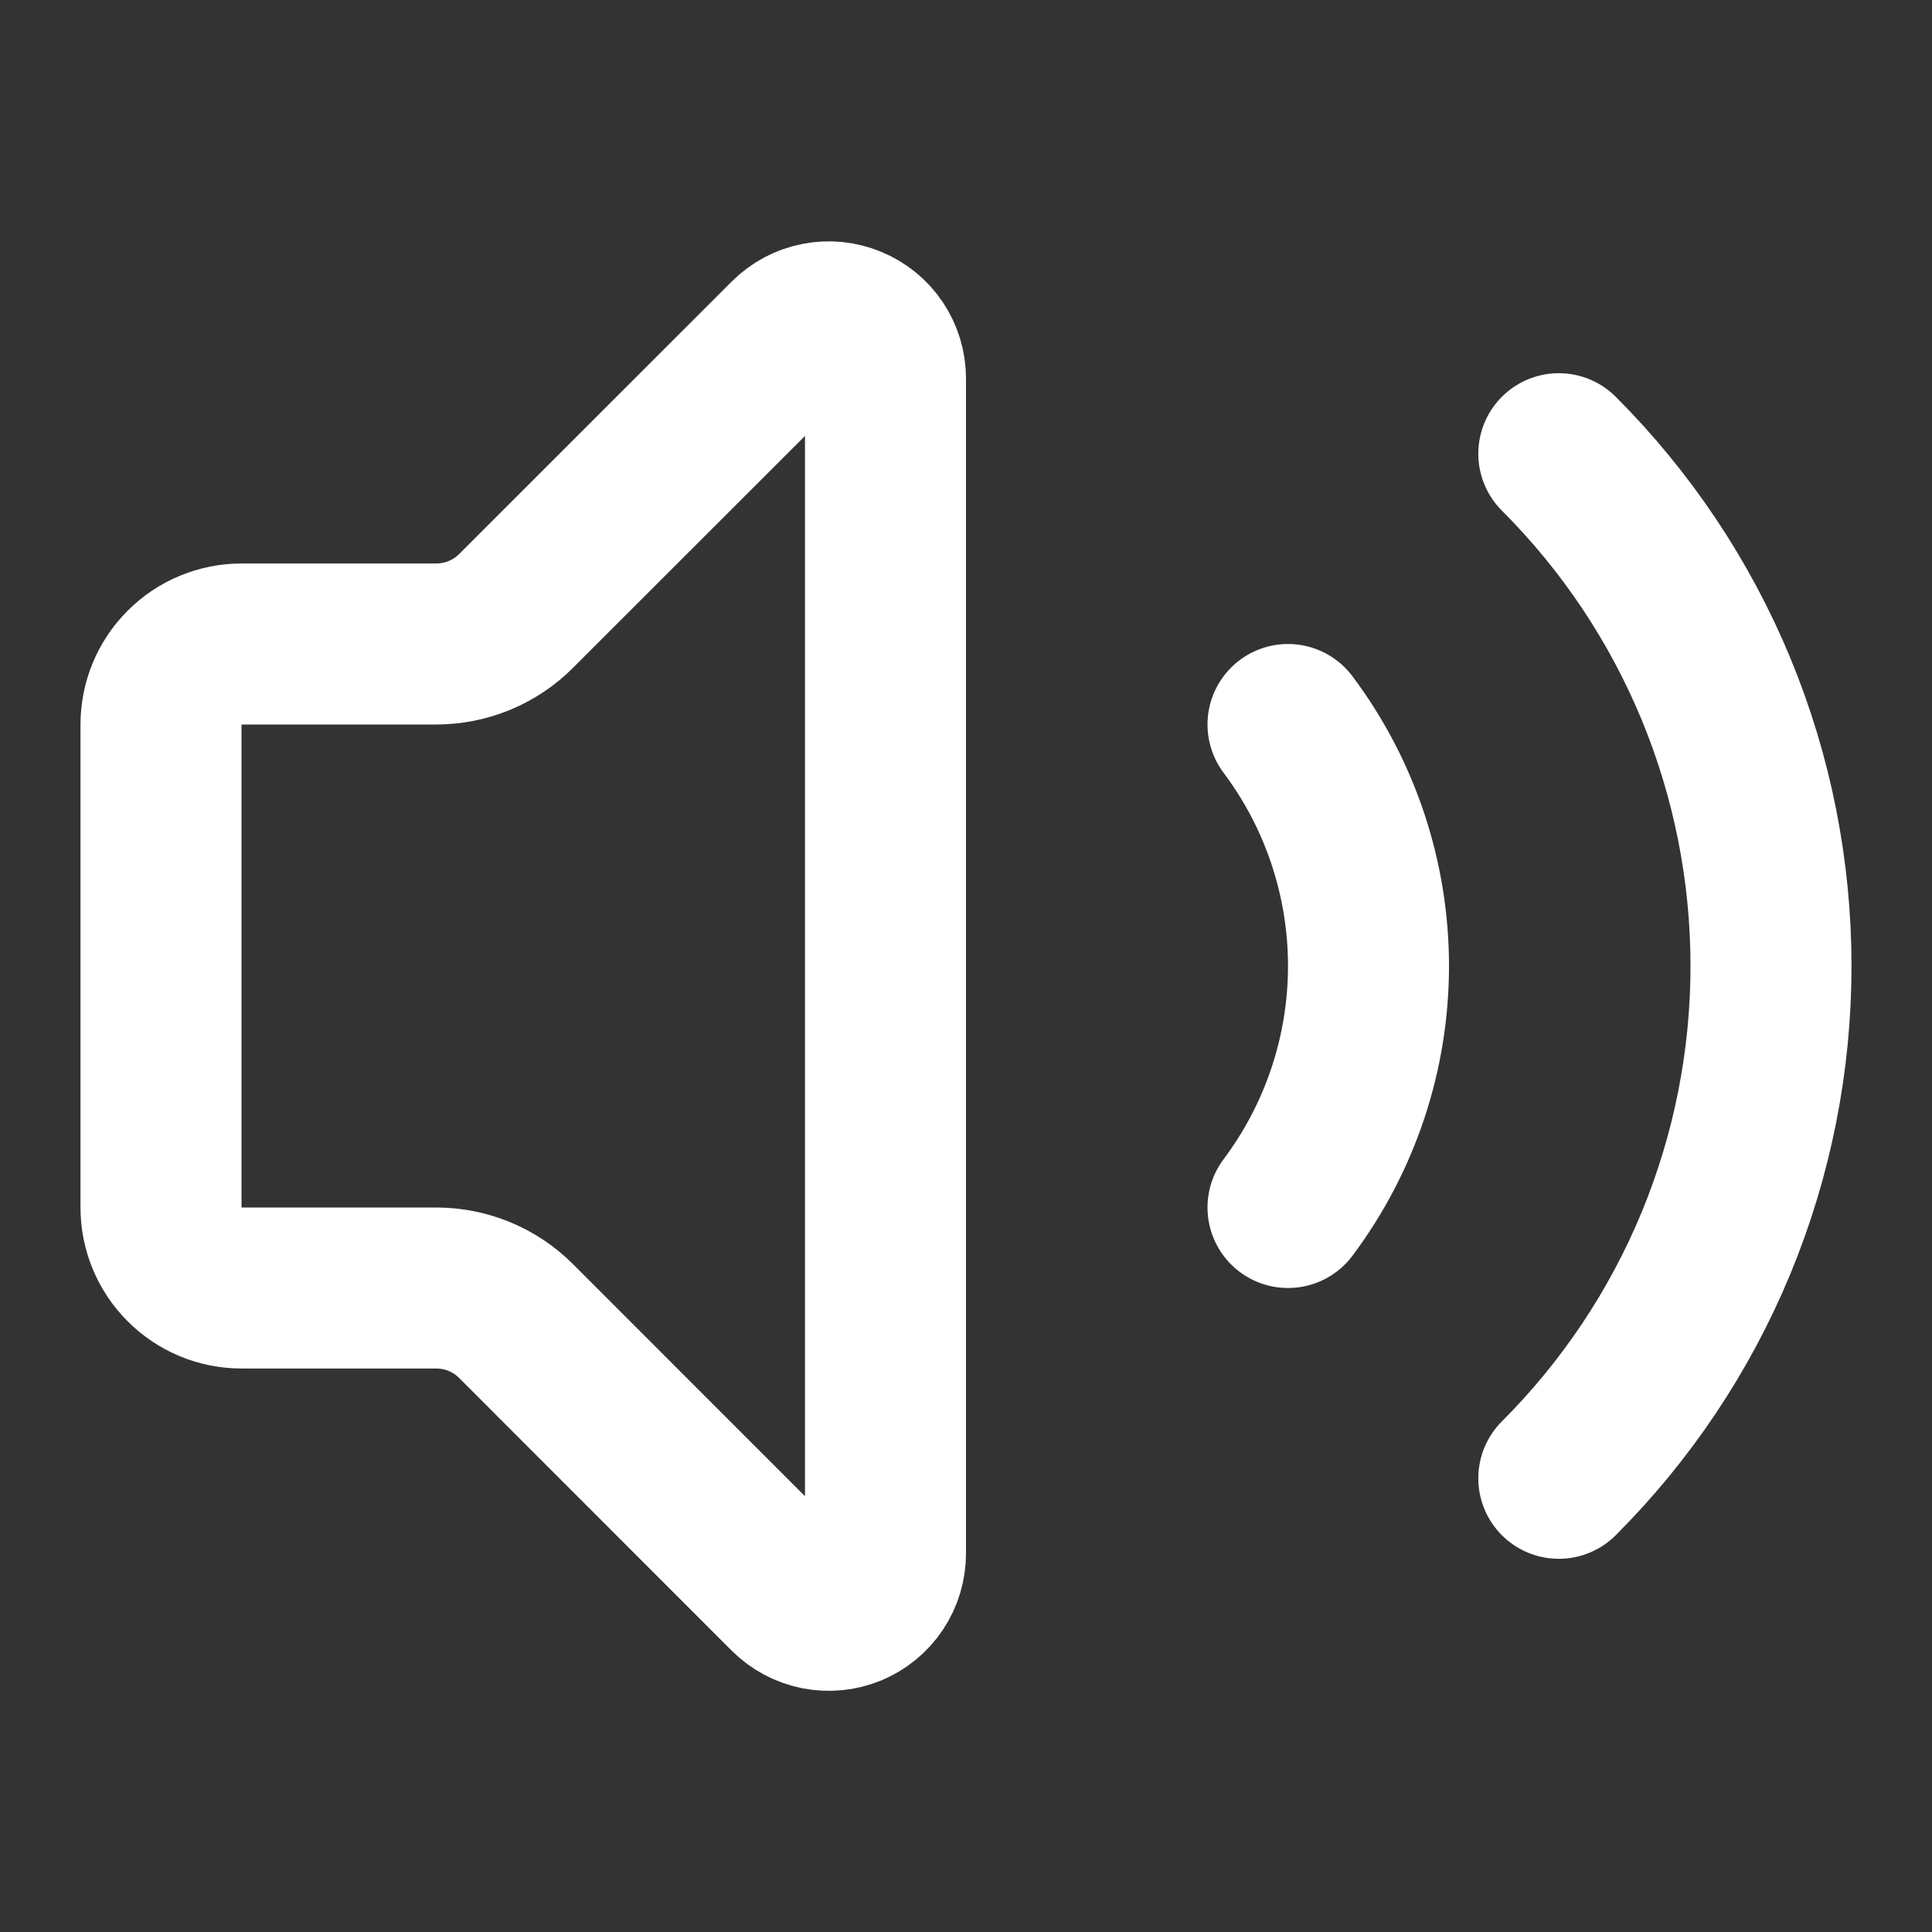 <svg preserveAspectRatio="none" width="100%" height="100%" overflow="visible" style="display: block;" viewBox="0 0 18 18" fill="none" xmlns="http://www.w3.org/2000/svg">
<rect x="0" y="0" width="18" height="18" fill="#333333" stroke="none"/>
<g id="Icon">
<path id="Vector" d="M8.25 3.527C8.25 3.422 8.219 3.32 8.161 3.233C8.103 3.146 8.02 3.079 7.923 3.039C7.827 2.999 7.721 2.988 7.618 3.009C7.516 3.029 7.422 3.079 7.348 3.153L4.81 5.69C4.712 5.789 4.595 5.867 4.467 5.92C4.339 5.973 4.201 6 4.062 6H2.25C2.051 6 1.86 6.079 1.72 6.22C1.579 6.36 1.5 6.551 1.5 6.75V11.25C1.5 11.449 1.579 11.64 1.72 11.78C1.86 11.921 2.051 12 2.25 12H4.062C4.201 12 4.339 12.027 4.467 12.08C4.595 12.133 4.712 12.211 4.81 12.31L7.347 14.848C7.421 14.922 7.515 14.972 7.618 14.993C7.721 15.013 7.827 15.003 7.924 14.963C8.02 14.923 8.103 14.855 8.161 14.768C8.219 14.681 8.25 14.578 8.25 14.473V3.527Z" stroke="white" stroke-width="1.5" stroke-linecap="round" stroke-linejoin="round"/>
<path id="Vector_2" d="M12 6.75C12.487 7.399 12.75 8.189 12.75 9C12.75 9.811 12.487 10.601 12 11.25" stroke="white" stroke-width="1.5" stroke-linecap="round" stroke-linejoin="round"/>
<path id="Vector_3" d="M14.523 13.773C15.15 13.146 15.648 12.402 15.987 11.583C16.326 10.764 16.5 9.886 16.5 9C16.5 8.114 16.326 7.236 15.987 6.417C15.648 5.598 15.15 4.854 14.523 4.227" stroke="white" stroke-width="1.5" stroke-linecap="round" stroke-linejoin="round"/>
</g>
</svg>

